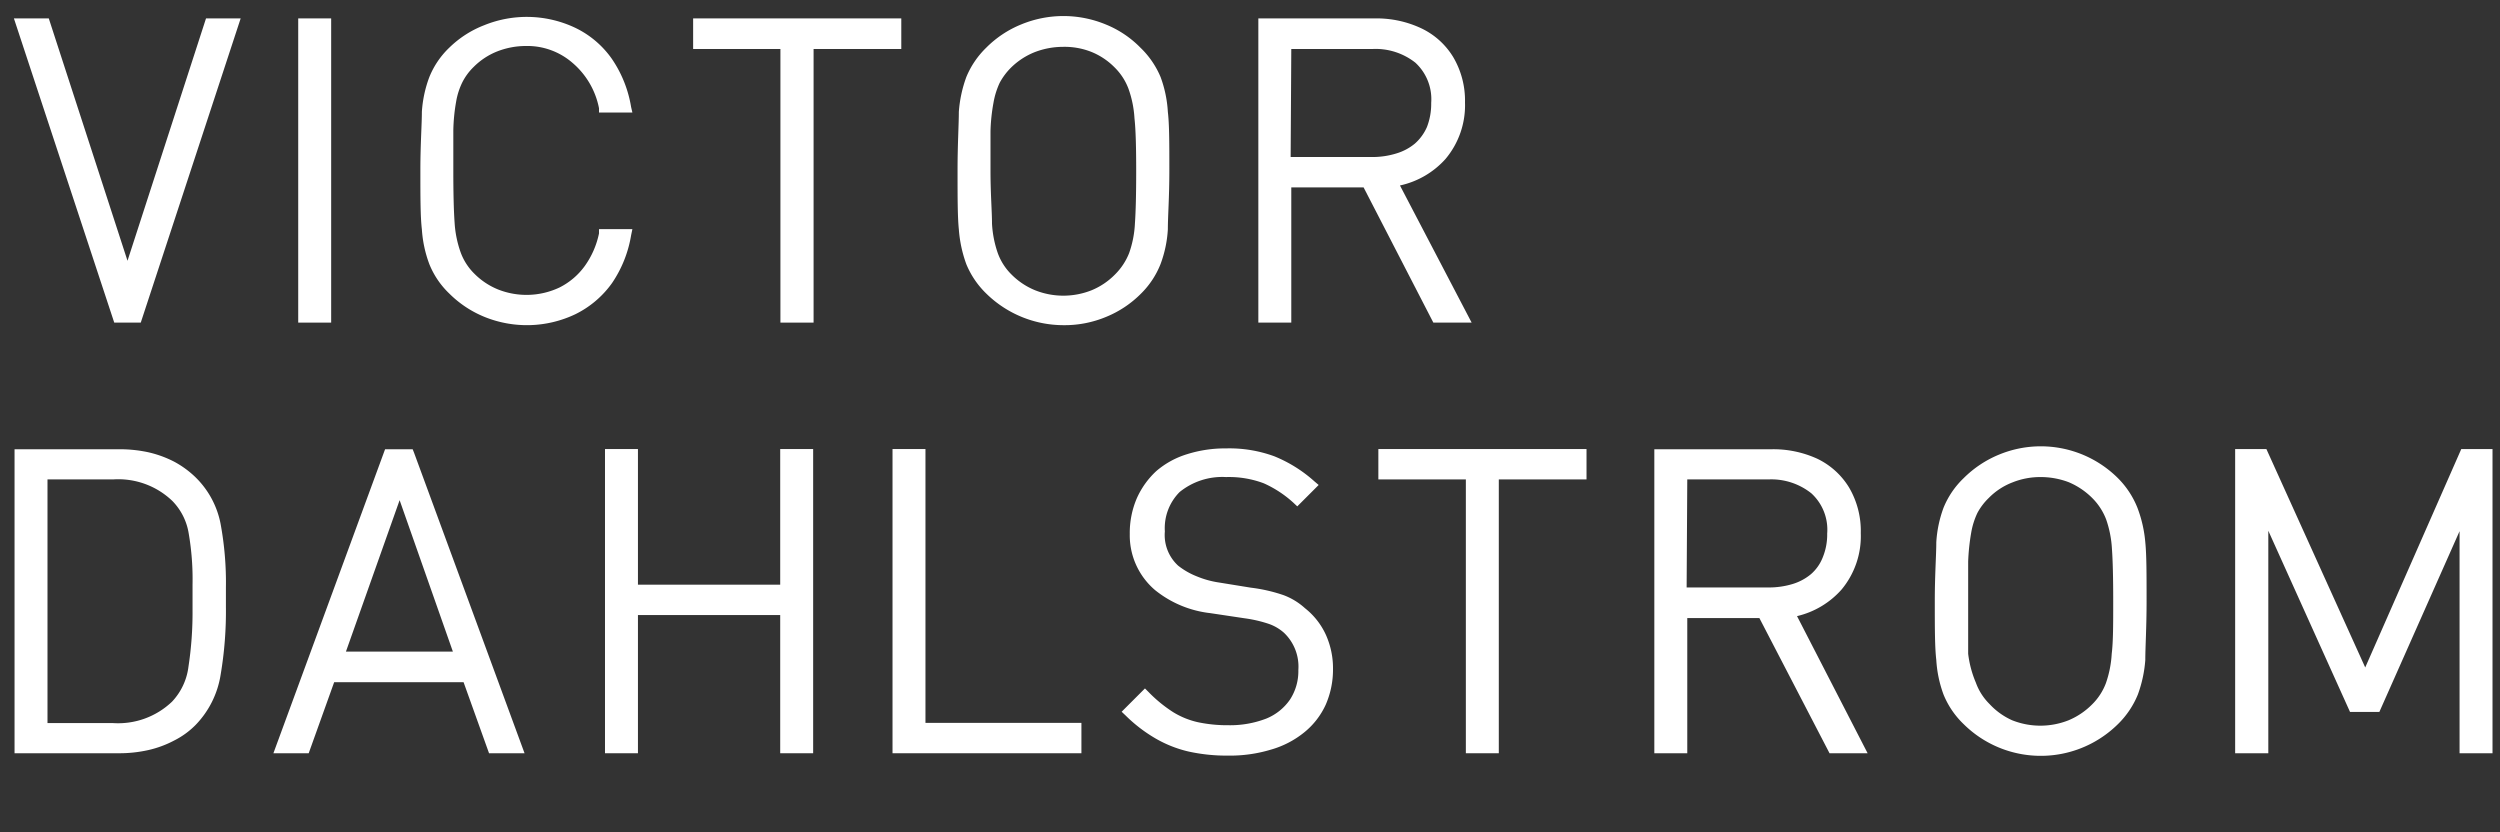 <svg id="Layer_1" data-name="Layer 1" xmlns="http://www.w3.org/2000/svg" viewBox="0 0 116.86 38.91"><rect x="0" y="0" width="116.86" height="38.91" fill="#333333" stroke="none"/><defs><style>.cls-1{fill:#fff;}</style></defs><title>VICDAH-LOGO-FFF-3</title><polygon class="cls-1" points="5.96 12.19 2.28 0.86 0.65 0.86 5.34 15.08 6.58 15.08 11.25 0.86 9.63 0.86 5.96 12.19"/><rect class="cls-1" x="13.94" y="0.86" width="1.54" height="14.22"/><path class="cls-1" d="M29.5,11l.06-.29H28l0,.2a4,4,0,0,1-.67,1.53,3.26,3.26,0,0,1-1.18,1,3.61,3.61,0,0,1-2.87.09,3.32,3.32,0,0,1-1.11-.74,2.69,2.69,0,0,1-.64-1,5,5,0,0,1-.28-1.38q-.06-.84-.06-2.46c0-.72,0-1.34,0-1.85a8.57,8.57,0,0,1,.13-1.34,3.28,3.28,0,0,1,.3-.93,2.7,2.7,0,0,1,.52-.7,3.25,3.25,0,0,1,1.11-.73,3.68,3.68,0,0,1,1.32-.25,3.22,3.22,0,0,1,2.17.77A3.72,3.72,0,0,1,28,5.06l0,.2h1.56L29.5,5a5.58,5.58,0,0,0-.9-2.25,4.43,4.43,0,0,0-1.71-1.45,5.29,5.29,0,0,0-4.26-.12A4.81,4.81,0,0,0,21,2.23a3.93,3.93,0,0,0-.93,1.37,5.59,5.59,0,0,0-.35,1.63c0,.58-.07,1.51-.07,2.74s0,2.16.07,2.75a5.66,5.66,0,0,0,.35,1.63A3.93,3.93,0,0,0,21,13.72a5,5,0,0,0,1.64,1.09,5.27,5.27,0,0,0,4.25-.12,4.58,4.58,0,0,0,1.72-1.46A5.58,5.58,0,0,0,29.5,11Z"/><polygon class="cls-1" points="42.13 0.86 32.4 0.86 32.4 2.29 36.48 2.29 36.48 15.08 38.03 15.08 38.03 2.29 42.13 2.29 42.13 0.86"/><path class="cls-1" d="M54.25,12.34a5.53,5.53,0,0,0,.34-1.62c0-.59.07-1.51.07-2.75s0-2.16-.07-2.74a5.6,5.6,0,0,0-.34-1.63,4.1,4.1,0,0,0-.94-1.37,4.77,4.77,0,0,0-1.63-1.09,5.17,5.17,0,0,0-3.94,0A4.9,4.9,0,0,0,46.1,2.23a4.07,4.07,0,0,0-.93,1.37,5.94,5.94,0,0,0-.35,1.63c0,.58-.06,1.51-.06,2.74s0,2.16.06,2.75a6,6,0,0,0,.35,1.63,4.07,4.07,0,0,0,.93,1.37,5.16,5.16,0,0,0,3.61,1.48,5.05,5.05,0,0,0,2-.39,4.91,4.91,0,0,0,1.63-1.09A4,4,0,0,0,54.25,12.34ZM53.11,8q0,1.62-.06,2.46a4.81,4.81,0,0,1-.27,1.37,2.92,2.92,0,0,1-.66,1,3.28,3.28,0,0,1-1.1.74,3.57,3.57,0,0,1-2.63,0,3.32,3.32,0,0,1-1.11-.74,2.69,2.69,0,0,1-.64-1,5,5,0,0,1-.27-1.38c0-.56-.07-1.39-.07-2.46,0-.72,0-1.34,0-1.85a8.49,8.49,0,0,1,.14-1.34,3.65,3.65,0,0,1,.29-.93,3,3,0,0,1,.52-.7,3.34,3.34,0,0,1,1.11-.73,3.68,3.68,0,0,1,1.32-.25A3.39,3.39,0,0,1,51,2.42a3.21,3.21,0,0,1,1.1.73,2.75,2.75,0,0,1,.65,1,4.93,4.93,0,0,1,.28,1.38C53.09,6.07,53.11,6.9,53.11,8Z"/><path class="cls-1" d="M68.79,15.08,65.44,8.67a4,4,0,0,0,2.13-1.24,3.9,3.9,0,0,0,.91-2.64,4,4,0,0,0-.55-2.12,3.5,3.5,0,0,0-1.5-1.35A4.91,4.91,0,0,0,64.29.86H58.82V15.08h1.54V8.76h3.38L67,15.08ZM60.36,2.29h3.8a3,3,0,0,1,2,.64,2.32,2.32,0,0,1,.74,1.88,3,3,0,0,1-.2,1.13,2.22,2.22,0,0,1-.56.77,2.45,2.45,0,0,1-.86.46,3.8,3.8,0,0,1-1.15.17h-3.8Z"/><path class="cls-1" d="M9.14,22.31a4.45,4.45,0,0,0-1-.73,5.11,5.11,0,0,0-1.21-.44A6.33,6.33,0,0,0,5.54,21H.68V35.21H5.54a6.2,6.2,0,0,0,1.4-.15,4.87,4.87,0,0,0,1.21-.45,3.79,3.79,0,0,0,1-.73,4.34,4.34,0,0,0,1.16-2.32,17.8,17.8,0,0,0,.25-3.21v-.87a15.08,15.08,0,0,0-.25-3A4.14,4.14,0,0,0,9.14,22.31Zm-6.92.1H5.29a3.65,3.65,0,0,1,2.76,1,2.8,2.8,0,0,1,.77,1.52A12.64,12.64,0,0,1,9,27.33V28.5a16.72,16.72,0,0,1-.19,2.66,2.9,2.9,0,0,1-.77,1.64,3.65,3.65,0,0,1-2.76,1H2.22Z"/><path class="cls-1" d="M19.29,21H18L12.78,35.21h1.65l1.19-3.32h6.05l1.19,3.32h1.66L19.35,21.15Zm1.88,9.46h-5l2.51-7.08Z"/><polygon class="cls-1" points="36.47 27.33 29.82 27.33 29.82 20.99 28.28 20.99 28.28 35.21 29.82 35.21 29.82 28.75 36.47 28.75 36.47 35.21 38.01 35.21 38.01 20.99 36.47 20.99 36.47 27.33"/><polygon class="cls-1" points="43.26 20.99 41.72 20.99 41.72 35.21 50.55 35.21 50.55 33.79 43.26 33.79 43.26 20.99"/><path class="cls-1" d="M61,28.43a3.1,3.1,0,0,0-1-.61,7.45,7.45,0,0,0-1.53-.35l-1.48-.24a4.36,4.36,0,0,1-1.05-.29,3.43,3.43,0,0,1-.87-.5,1.94,1.94,0,0,1-.62-1.6A2.39,2.39,0,0,1,55.14,23a3.16,3.16,0,0,1,2.17-.7,4.62,4.62,0,0,1,1.76.29,5.19,5.19,0,0,1,1.4.92l.17.16,1-1-.2-.17a6.41,6.41,0,0,0-1.87-1.17,6.1,6.1,0,0,0-2.25-.37,5.91,5.91,0,0,0-1.83.27,4,4,0,0,0-1.44.79,3.88,3.88,0,0,0-.91,1.27,4.11,4.11,0,0,0-.33,1.67A3.36,3.36,0,0,0,54,27.59a5,5,0,0,0,2.57,1.07l1.6.24a6.08,6.08,0,0,1,1.16.27,2.11,2.11,0,0,1,.69.41,2.18,2.18,0,0,1,.67,1.74,2.43,2.43,0,0,1-.39,1.38,2.48,2.48,0,0,1-1.11.89,4.71,4.71,0,0,1-1.77.31A6.66,6.66,0,0,1,56,33.76a3.78,3.78,0,0,1-1.16-.47,6.43,6.43,0,0,1-1.15-.94l-.17-.17-1.09,1.09.18.17A6.92,6.92,0,0,0,54,34.51a5.59,5.59,0,0,0,1.56.62,8.22,8.22,0,0,0,1.85.19,6.6,6.6,0,0,0,2-.28,4.36,4.36,0,0,0,1.56-.81,3.57,3.57,0,0,0,1-1.29,4.1,4.1,0,0,0,.34-1.66,3.82,3.82,0,0,0-.33-1.6A3.36,3.36,0,0,0,61,28.43Z"/><polygon class="cls-1" points="64.43 22.41 68.52 22.41 68.52 35.21 70.06 35.21 70.06 22.41 74.16 22.41 74.16 20.99 64.43 20.99 64.43 22.41"/><path class="cls-1" d="M86.08,27.56a3.9,3.9,0,0,0,.9-2.64,4,4,0,0,0-.54-2.12,3.52,3.52,0,0,0-1.5-1.36A4.94,4.94,0,0,0,82.8,21H77.33V35.21h1.54V28.89h3.37l3.28,6.32H87.3L84,28.8A4,4,0,0,0,86.08,27.56Zm-7.21-5.15h3.8a3,3,0,0,1,2,.65,2.3,2.3,0,0,1,.74,1.88,2.8,2.8,0,0,1-.21,1.12,2,2,0,0,1-.55.78,2.45,2.45,0,0,1-.86.46,3.81,3.81,0,0,1-1.15.16h-3.8Z"/><path class="cls-1" d="M99.91,23.73A4.1,4.1,0,0,0,99,22.35a5.11,5.11,0,0,0-5.58-1.09,5.07,5.07,0,0,0-1.63,1.09,4,4,0,0,0-.94,1.38,5.6,5.6,0,0,0-.34,1.62c0,.59-.07,1.51-.07,2.75s0,2.16.07,2.75a5.6,5.6,0,0,0,.34,1.62,4,4,0,0,0,.94,1.38,5.11,5.11,0,0,0,1.64,1.09A5.13,5.13,0,0,0,99,33.85a4.1,4.1,0,0,0,.93-1.38,5.94,5.94,0,0,0,.35-1.62c0-.59.06-1.51.06-2.75s0-2.16-.06-2.75A5.94,5.94,0,0,0,99.91,23.73ZM98.78,28.1c0,1.07,0,1.9-.07,2.46a5,5,0,0,1-.27,1.37,2.75,2.75,0,0,1-.65,1,3.39,3.39,0,0,1-1.1.74,3.57,3.57,0,0,1-2.63,0A3.23,3.23,0,0,1,93,32.91a2.68,2.68,0,0,1-.64-1A4.93,4.93,0,0,1,92,30.56C92,30,92,29.17,92,28.1c0-.72,0-1.34,0-1.85a9.87,9.87,0,0,1,.14-1.34,3.53,3.53,0,0,1,.29-.93,2.81,2.81,0,0,1,.53-.7,3.11,3.11,0,0,1,1.11-.73,3.47,3.47,0,0,1,1.31-.25,3.68,3.68,0,0,1,1.32.24,3.44,3.44,0,0,1,1.1.74,2.85,2.85,0,0,1,.65,1,5,5,0,0,1,.27,1.37C98.76,26.2,98.78,27,98.78,28.1Z"/><polygon class="cls-1" points="115.05 20.99 110.56 31.2 105.94 20.99 104.48 20.99 104.48 35.21 106.03 35.21 106.03 24.81 109.85 33.28 111.22 33.28 114.97 24.83 114.97 35.21 116.51 35.21 116.51 20.99 115.05 20.99"/></svg>